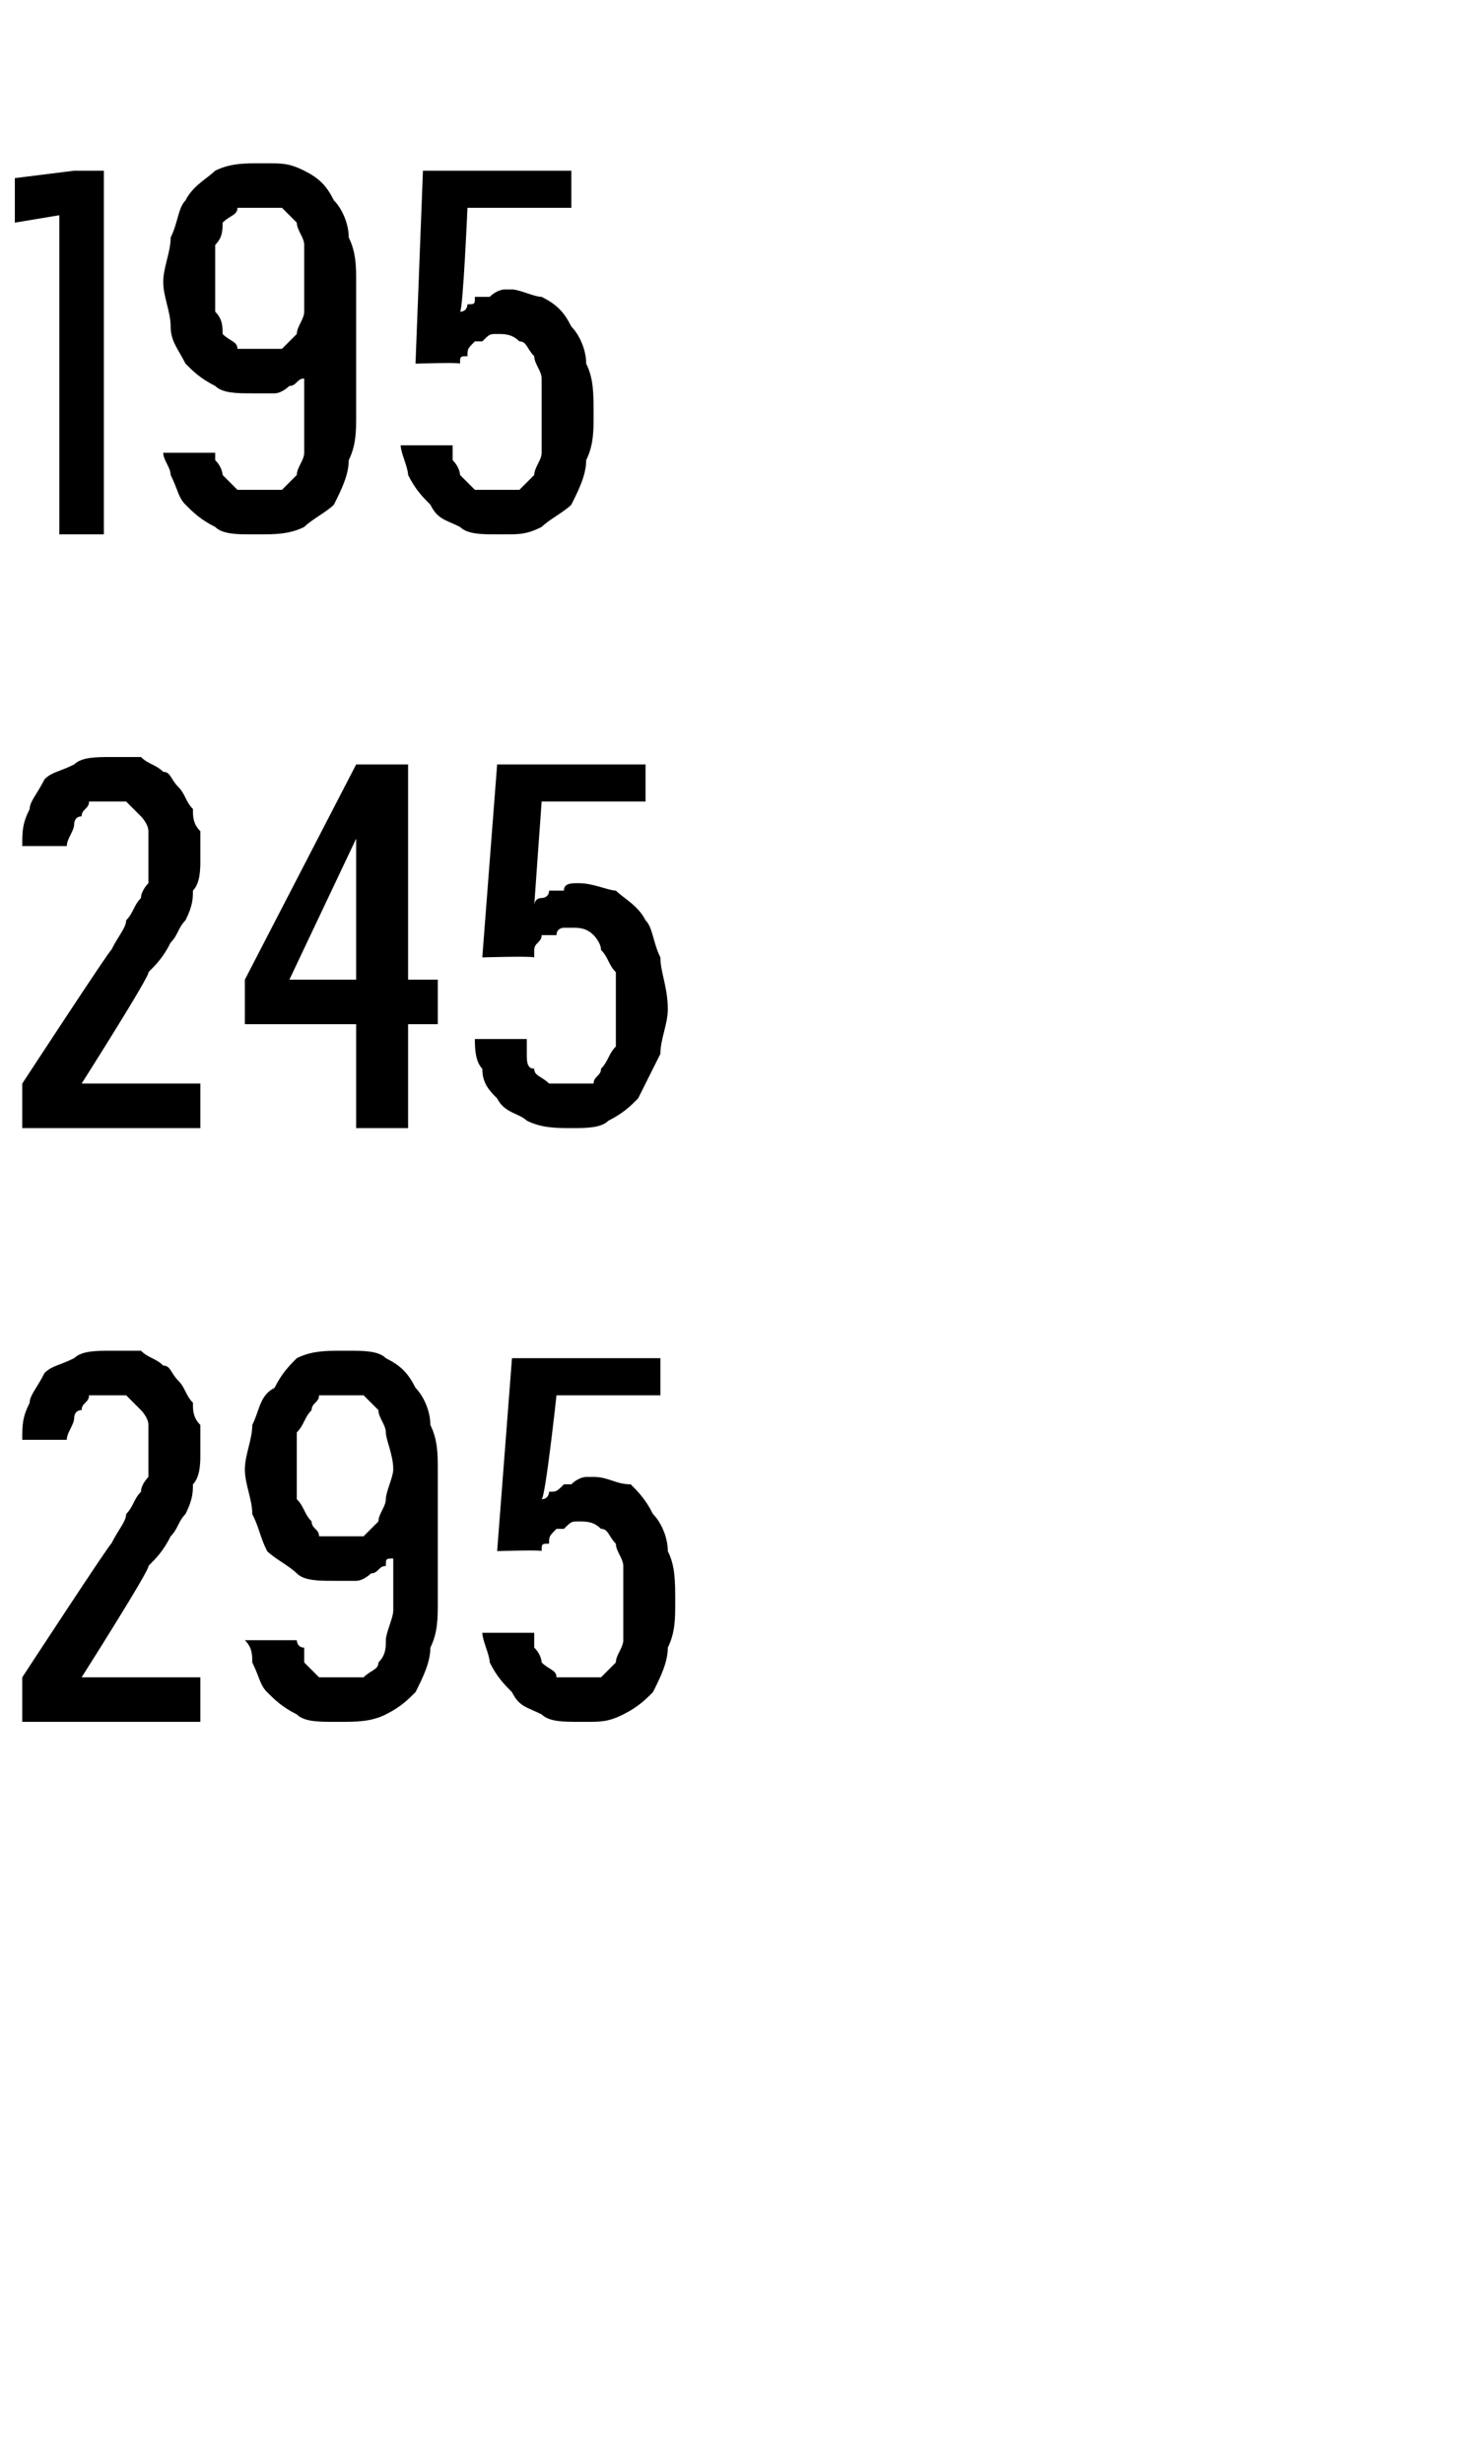 <?xml version="1.0" standalone="no"?>
<!DOCTYPE svg PUBLIC "-//W3C//DTD SVG 1.1//EN" "http://www.w3.org/Graphics/SVG/1.1/DTD/svg11.dtd">
<svg xmlns="http://www.w3.org/2000/svg" version="1.1" width="20px" height="33.2px" viewBox="0 -2 20 33.2" style="top:-2px">
  <desc>195 245 295</desc>
  <defs/>
  <g id="Polygon653918">
    <path d="M 0.3 21.2 L 2.7 21.2 L 2.7 20.6 L 1.1 20.6 C 1.1 20.6 2.04 19.12 2 19.1 C 2.1 19 2.2 18.9 2.3 18.7 C 2.4 18.6 2.4 18.5 2.5 18.4 C 2.6 18.2 2.6 18.1 2.6 18 C 2.7 17.9 2.7 17.7 2.7 17.6 C 2.7 17.4 2.7 17.3 2.7 17.2 C 2.6 17.1 2.6 17 2.6 16.9 C 2.5 16.8 2.5 16.7 2.4 16.6 C 2.3 16.5 2.3 16.4 2.2 16.4 C 2.1 16.3 2 16.3 1.9 16.2 C 1.8 16.2 1.6 16.2 1.5 16.2 C 1.5 16.2 1.5 16.2 1.5 16.2 C 1.3 16.2 1.1 16.2 1 16.3 C 0.8 16.4 0.7 16.4 0.6 16.5 C 0.5 16.7 0.4 16.8 0.4 16.9 C 0.3 17.1 0.3 17.2 0.3 17.4 C 0.3 17.4 0.9 17.4 0.9 17.4 C 0.9 17.3 1 17.2 1 17.1 C 1 17.1 1 17 1.1 17 C 1.1 16.9 1.2 16.9 1.2 16.8 C 1.3 16.8 1.4 16.8 1.5 16.8 C 1.5 16.8 1.5 16.8 1.5 16.8 C 1.6 16.8 1.7 16.8 1.7 16.8 C 1.8 16.9 1.8 16.9 1.9 17 C 1.9 17 2 17.1 2 17.2 C 2 17.3 2 17.4 2 17.6 C 2 17.7 2 17.8 2 17.9 C 2 17.9 1.9 18 1.9 18.1 C 1.8 18.2 1.8 18.3 1.7 18.4 C 1.7 18.5 1.6 18.6 1.5 18.8 C 1.51 18.75 0.3 20.6 0.3 20.6 L 0.3 21.2 Z M 4.5 21.2 C 4.5 21.2 4.6 21.2 4.6 21.2 C 4.8 21.2 5 21.2 5.2 21.1 C 5.4 21 5.5 20.9 5.6 20.8 C 5.7 20.6 5.8 20.4 5.8 20.2 C 5.9 20 5.9 19.8 5.9 19.6 C 5.9 19.6 5.9 17.8 5.9 17.8 C 5.9 17.6 5.9 17.4 5.8 17.2 C 5.8 17 5.7 16.8 5.6 16.7 C 5.5 16.5 5.4 16.4 5.2 16.3 C 5.1 16.2 4.9 16.2 4.7 16.2 C 4.7 16.2 4.6 16.2 4.6 16.2 C 4.4 16.2 4.2 16.2 4 16.3 C 3.9 16.4 3.8 16.5 3.7 16.7 C 3.5 16.8 3.5 17 3.4 17.2 C 3.4 17.4 3.3 17.6 3.3 17.8 C 3.3 18 3.4 18.2 3.4 18.4 C 3.5 18.6 3.5 18.7 3.6 18.9 C 3.7 19 3.9 19.1 4 19.2 C 4.1 19.3 4.3 19.3 4.5 19.3 C 4.5 19.3 4.6 19.3 4.6 19.3 C 4.7 19.3 4.8 19.3 4.8 19.3 C 4.9 19.3 5 19.2 5 19.2 C 5.1 19.2 5.1 19.1 5.2 19.1 C 5.2 19 5.2 19 5.3 19 C 5.3 19 5.3 19.7 5.3 19.7 C 5.3 19.8 5.2 20 5.2 20.1 C 5.2 20.2 5.2 20.3 5.1 20.4 C 5.1 20.5 5 20.5 4.9 20.6 C 4.8 20.6 4.7 20.6 4.6 20.6 C 4.6 20.6 4.6 20.6 4.6 20.6 C 4.5 20.6 4.4 20.6 4.3 20.6 C 4.2 20.5 4.2 20.5 4.1 20.4 C 4.1 20.4 4.1 20.3 4.1 20.2 C 4 20.2 4 20.1 4 20.1 C 4 20.1 3.3 20.1 3.3 20.1 C 3.4 20.2 3.4 20.3 3.4 20.4 C 3.5 20.6 3.5 20.7 3.6 20.8 C 3.7 20.9 3.8 21 4 21.1 C 4.1 21.2 4.3 21.2 4.5 21.2 Z M 4.6 18.7 C 4.6 18.7 4.6 18.7 4.6 18.7 C 4.5 18.7 4.4 18.7 4.3 18.7 C 4.3 18.6 4.2 18.6 4.2 18.5 C 4.1 18.4 4.1 18.3 4 18.2 C 4 18.1 4 17.9 4 17.8 C 4 17.6 4 17.4 4 17.3 C 4.1 17.2 4.1 17.1 4.2 17 C 4.2 16.9 4.3 16.9 4.3 16.8 C 4.4 16.8 4.5 16.8 4.6 16.8 C 4.6 16.8 4.6 16.8 4.6 16.8 C 4.7 16.8 4.8 16.8 4.9 16.8 C 5 16.9 5 16.9 5.1 17 C 5.1 17.1 5.2 17.2 5.2 17.3 C 5.2 17.4 5.3 17.6 5.3 17.8 C 5.3 17.9 5.2 18.1 5.2 18.2 C 5.2 18.3 5.1 18.4 5.1 18.5 C 5 18.6 5 18.6 4.9 18.7 C 4.8 18.7 4.7 18.7 4.6 18.7 Z M 7.8 21.2 C 7.8 21.2 7.9 21.2 7.9 21.2 C 8.1 21.2 8.2 21.2 8.4 21.1 C 8.6 21 8.7 20.9 8.8 20.8 C 8.9 20.6 9 20.4 9 20.2 C 9.1 20 9.1 19.8 9.1 19.6 C 9.1 19.3 9.1 19.1 9 18.9 C 9 18.7 8.9 18.5 8.8 18.4 C 8.7 18.2 8.6 18.1 8.5 18 C 8.3 18 8.2 17.9 8 17.9 C 8 17.9 7.9 17.9 7.9 17.9 C 7.9 17.9 7.8 17.9 7.7 18 C 7.7 18 7.6 18 7.6 18 C 7.5 18.1 7.5 18.1 7.4 18.1 C 7.4 18.1 7.4 18.2 7.3 18.2 C 7.35 18.18 7.5 16.8 7.5 16.8 L 8.9 16.8 L 8.9 16.3 L 6.9 16.3 L 6.7 18.9 C 6.7 18.9 7.3 18.88 7.3 18.9 C 7.3 18.8 7.3 18.8 7.4 18.8 C 7.4 18.7 7.4 18.7 7.5 18.6 C 7.5 18.6 7.6 18.6 7.6 18.6 C 7.7 18.5 7.7 18.5 7.8 18.5 C 7.8 18.5 7.8 18.5 7.8 18.5 C 7.9 18.5 8 18.5 8.1 18.6 C 8.2 18.6 8.2 18.7 8.3 18.8 C 8.3 18.9 8.4 19 8.4 19.1 C 8.4 19.2 8.4 19.4 8.4 19.6 C 8.4 19.8 8.4 19.9 8.4 20.1 C 8.4 20.2 8.3 20.3 8.3 20.4 C 8.2 20.5 8.2 20.5 8.1 20.6 C 8 20.6 7.9 20.6 7.8 20.6 C 7.8 20.6 7.8 20.6 7.8 20.6 C 7.7 20.6 7.6 20.6 7.5 20.6 C 7.5 20.5 7.4 20.5 7.3 20.4 C 7.3 20.4 7.3 20.3 7.2 20.2 C 7.2 20.1 7.2 20.1 7.2 20 C 7.2 20 6.5 20 6.5 20 C 6.5 20.1 6.6 20.3 6.6 20.4 C 6.7 20.6 6.8 20.7 6.9 20.8 C 7 21 7.1 21 7.3 21.1 C 7.4 21.2 7.6 21.2 7.8 21.2 Z " stroke="none" fill="#000"/>
  </g>
  <g id="Polygon653917">
    <path d="M 0.3 13.2 L 2.7 13.2 L 2.7 12.6 L 1.1 12.6 C 1.1 12.6 2.04 11.12 2 11.1 C 2.1 11 2.2 10.9 2.3 10.7 C 2.4 10.6 2.4 10.5 2.5 10.4 C 2.6 10.2 2.6 10.1 2.6 10 C 2.7 9.9 2.7 9.7 2.7 9.6 C 2.7 9.4 2.7 9.3 2.7 9.2 C 2.6 9.1 2.6 9 2.6 8.9 C 2.5 8.8 2.5 8.7 2.4 8.6 C 2.3 8.5 2.3 8.4 2.2 8.4 C 2.1 8.3 2 8.3 1.9 8.2 C 1.8 8.2 1.6 8.2 1.5 8.2 C 1.5 8.2 1.5 8.2 1.5 8.2 C 1.3 8.2 1.1 8.2 1 8.3 C 0.8 8.4 0.7 8.4 0.6 8.5 C 0.5 8.7 0.4 8.8 0.4 8.9 C 0.3 9.1 0.3 9.2 0.3 9.4 C 0.3 9.4 0.9 9.4 0.9 9.4 C 0.9 9.3 1 9.2 1 9.1 C 1 9.1 1 9 1.1 9 C 1.1 8.9 1.2 8.9 1.2 8.8 C 1.3 8.8 1.4 8.8 1.5 8.8 C 1.5 8.8 1.5 8.8 1.5 8.8 C 1.6 8.8 1.7 8.8 1.7 8.8 C 1.8 8.9 1.8 8.9 1.9 9 C 1.9 9 2 9.1 2 9.2 C 2 9.3 2 9.4 2 9.6 C 2 9.7 2 9.8 2 9.9 C 2 9.9 1.9 10 1.9 10.1 C 1.8 10.2 1.8 10.3 1.7 10.4 C 1.7 10.5 1.6 10.6 1.5 10.8 C 1.51 10.75 0.3 12.6 0.3 12.6 L 0.3 13.2 Z M 4.8 13.2 L 5.5 13.2 L 5.5 11.8 L 5.9 11.8 L 5.9 11.2 L 5.5 11.2 L 5.5 8.3 L 4.8 8.3 L 3.3 11.2 L 3.3 11.8 L 4.8 11.8 L 4.8 13.2 Z M 3.9 11.2 L 4.8 9.3 L 4.8 11.2 L 3.9 11.2 Z M 7.7 13.2 C 7.7 13.2 7.7 13.2 7.7 13.2 C 7.9 13.2 8.1 13.2 8.2 13.1 C 8.4 13 8.5 12.9 8.6 12.8 C 8.7 12.6 8.8 12.4 8.9 12.2 C 8.9 12 9 11.8 9 11.6 C 9 11.3 8.9 11.1 8.9 10.9 C 8.8 10.7 8.8 10.5 8.7 10.4 C 8.6 10.2 8.4 10.1 8.3 10 C 8.2 10 8 9.9 7.8 9.9 C 7.8 9.9 7.8 9.9 7.8 9.9 C 7.7 9.9 7.6 9.9 7.6 10 C 7.5 10 7.5 10 7.4 10 C 7.4 10.1 7.3 10.1 7.3 10.1 C 7.2 10.1 7.2 10.2 7.2 10.2 C 7.2 10.18 7.3 8.8 7.3 8.8 L 8.7 8.8 L 8.7 8.3 L 6.7 8.3 L 6.5 10.9 C 6.5 10.9 7.15 10.88 7.2 10.9 C 7.2 10.8 7.2 10.8 7.2 10.8 C 7.2 10.7 7.3 10.7 7.3 10.6 C 7.4 10.6 7.4 10.6 7.5 10.6 C 7.5 10.5 7.6 10.5 7.6 10.5 C 7.6 10.5 7.7 10.5 7.7 10.5 C 7.8 10.5 7.9 10.5 8 10.6 C 8 10.6 8.1 10.7 8.1 10.8 C 8.2 10.9 8.2 11 8.3 11.1 C 8.3 11.2 8.3 11.4 8.3 11.6 C 8.3 11.8 8.3 11.9 8.3 12.1 C 8.2 12.2 8.2 12.3 8.1 12.4 C 8.1 12.5 8 12.5 8 12.6 C 7.9 12.6 7.8 12.6 7.7 12.6 C 7.7 12.6 7.6 12.6 7.6 12.6 C 7.5 12.6 7.4 12.6 7.4 12.6 C 7.3 12.5 7.2 12.5 7.2 12.4 C 7.1 12.4 7.1 12.3 7.1 12.2 C 7.1 12.1 7.1 12.1 7.1 12 C 7.1 12 6.4 12 6.4 12 C 6.4 12.1 6.4 12.3 6.5 12.4 C 6.5 12.6 6.6 12.7 6.7 12.8 C 6.8 13 7 13 7.1 13.1 C 7.3 13.2 7.5 13.2 7.7 13.2 Z " stroke="none" fill="#000"/>
  </g>
  <g id="Polygon653916">
    <path d="M 0.8 5.2 L 1.4 5.2 L 1.4 0.3 L 1 0.3 L 0.2 0.4 L 0.2 1 L 0.8 0.9 L 0.8 5.2 Z M 3.4 5.2 C 3.4 5.2 3.5 5.2 3.5 5.2 C 3.7 5.2 3.9 5.2 4.1 5.1 C 4.2 5 4.4 4.9 4.5 4.8 C 4.6 4.6 4.7 4.4 4.7 4.2 C 4.8 4 4.8 3.8 4.8 3.6 C 4.8 3.6 4.8 1.8 4.8 1.8 C 4.8 1.6 4.8 1.4 4.7 1.2 C 4.7 1 4.6 0.8 4.5 0.7 C 4.4 0.5 4.3 0.4 4.1 0.3 C 3.9 0.2 3.8 0.2 3.6 0.2 C 3.6 0.2 3.5 0.2 3.5 0.2 C 3.3 0.2 3.1 0.2 2.9 0.3 C 2.8 0.4 2.6 0.5 2.5 0.7 C 2.4 0.8 2.4 1 2.3 1.2 C 2.3 1.4 2.2 1.6 2.2 1.8 C 2.2 2 2.3 2.2 2.3 2.4 C 2.3 2.6 2.4 2.7 2.5 2.9 C 2.6 3 2.7 3.1 2.9 3.2 C 3 3.3 3.2 3.3 3.4 3.3 C 3.4 3.3 3.5 3.3 3.5 3.3 C 3.6 3.3 3.6 3.3 3.7 3.3 C 3.8 3.3 3.9 3.2 3.9 3.2 C 4 3.2 4 3.1 4.1 3.1 C 4.1 3 4.1 3 4.1 3 C 4.1 3 4.1 3.7 4.1 3.7 C 4.1 3.8 4.1 4 4.1 4.1 C 4.1 4.2 4 4.3 4 4.4 C 3.9 4.5 3.9 4.5 3.8 4.6 C 3.7 4.6 3.6 4.6 3.5 4.6 C 3.5 4.6 3.5 4.6 3.5 4.6 C 3.4 4.6 3.3 4.6 3.2 4.6 C 3.1 4.5 3.1 4.5 3 4.4 C 3 4.4 3 4.3 2.9 4.2 C 2.9 4.2 2.9 4.1 2.9 4.1 C 2.9 4.1 2.2 4.1 2.2 4.1 C 2.2 4.2 2.3 4.3 2.3 4.4 C 2.4 4.6 2.4 4.7 2.5 4.8 C 2.6 4.9 2.7 5 2.9 5.1 C 3 5.2 3.2 5.2 3.4 5.2 Z M 3.5 2.7 C 3.5 2.7 3.5 2.7 3.5 2.7 C 3.4 2.7 3.3 2.7 3.2 2.7 C 3.2 2.6 3.1 2.6 3 2.5 C 3 2.4 3 2.3 2.9 2.2 C 2.9 2.1 2.9 1.9 2.9 1.8 C 2.9 1.6 2.9 1.4 2.9 1.3 C 3 1.2 3 1.1 3 1 C 3.1 0.9 3.2 0.9 3.2 0.8 C 3.3 0.8 3.4 0.8 3.5 0.8 C 3.5 0.8 3.5 0.8 3.5 0.8 C 3.6 0.8 3.7 0.8 3.8 0.8 C 3.9 0.9 3.9 0.9 4 1 C 4 1.1 4.1 1.2 4.1 1.3 C 4.1 1.4 4.1 1.6 4.1 1.8 C 4.1 1.9 4.1 2.1 4.1 2.2 C 4.1 2.3 4 2.4 4 2.5 C 3.9 2.6 3.9 2.6 3.8 2.7 C 3.7 2.7 3.6 2.7 3.5 2.7 Z M 6.7 5.2 C 6.7 5.2 6.8 5.2 6.8 5.2 C 7 5.2 7.1 5.2 7.3 5.1 C 7.4 5 7.6 4.9 7.7 4.8 C 7.8 4.6 7.9 4.4 7.9 4.2 C 8 4 8 3.8 8 3.6 C 8 3.3 8 3.1 7.9 2.9 C 7.9 2.7 7.8 2.5 7.7 2.4 C 7.6 2.2 7.5 2.1 7.3 2 C 7.2 2 7 1.9 6.9 1.9 C 6.9 1.9 6.8 1.9 6.8 1.9 C 6.8 1.9 6.7 1.9 6.6 2 C 6.6 2 6.5 2 6.4 2 C 6.4 2.1 6.4 2.1 6.3 2.1 C 6.3 2.1 6.3 2.2 6.2 2.2 C 6.24 2.18 6.3 0.8 6.3 0.8 L 7.7 0.8 L 7.7 0.3 L 5.7 0.3 L 5.6 2.9 C 5.6 2.9 6.19 2.88 6.2 2.9 C 6.2 2.8 6.2 2.8 6.3 2.8 C 6.3 2.7 6.3 2.7 6.4 2.6 C 6.4 2.6 6.5 2.6 6.5 2.6 C 6.6 2.5 6.6 2.5 6.7 2.5 C 6.7 2.5 6.7 2.5 6.7 2.5 C 6.8 2.5 6.9 2.5 7 2.6 C 7.1 2.6 7.1 2.7 7.2 2.8 C 7.2 2.9 7.3 3 7.3 3.1 C 7.3 3.2 7.3 3.4 7.3 3.6 C 7.3 3.8 7.3 3.9 7.3 4.1 C 7.3 4.2 7.2 4.3 7.2 4.4 C 7.1 4.5 7.1 4.5 7 4.6 C 6.9 4.6 6.8 4.6 6.7 4.6 C 6.7 4.6 6.7 4.6 6.7 4.6 C 6.6 4.6 6.5 4.6 6.4 4.6 C 6.3 4.5 6.3 4.5 6.2 4.4 C 6.2 4.4 6.2 4.3 6.1 4.2 C 6.1 4.1 6.1 4.1 6.1 4 C 6.1 4 5.4 4 5.4 4 C 5.4 4.1 5.5 4.3 5.5 4.4 C 5.6 4.6 5.7 4.7 5.8 4.8 C 5.9 5 6 5 6.2 5.1 C 6.3 5.2 6.5 5.2 6.7 5.2 Z " stroke="none" fill="#000"/>
  </g>
</svg>